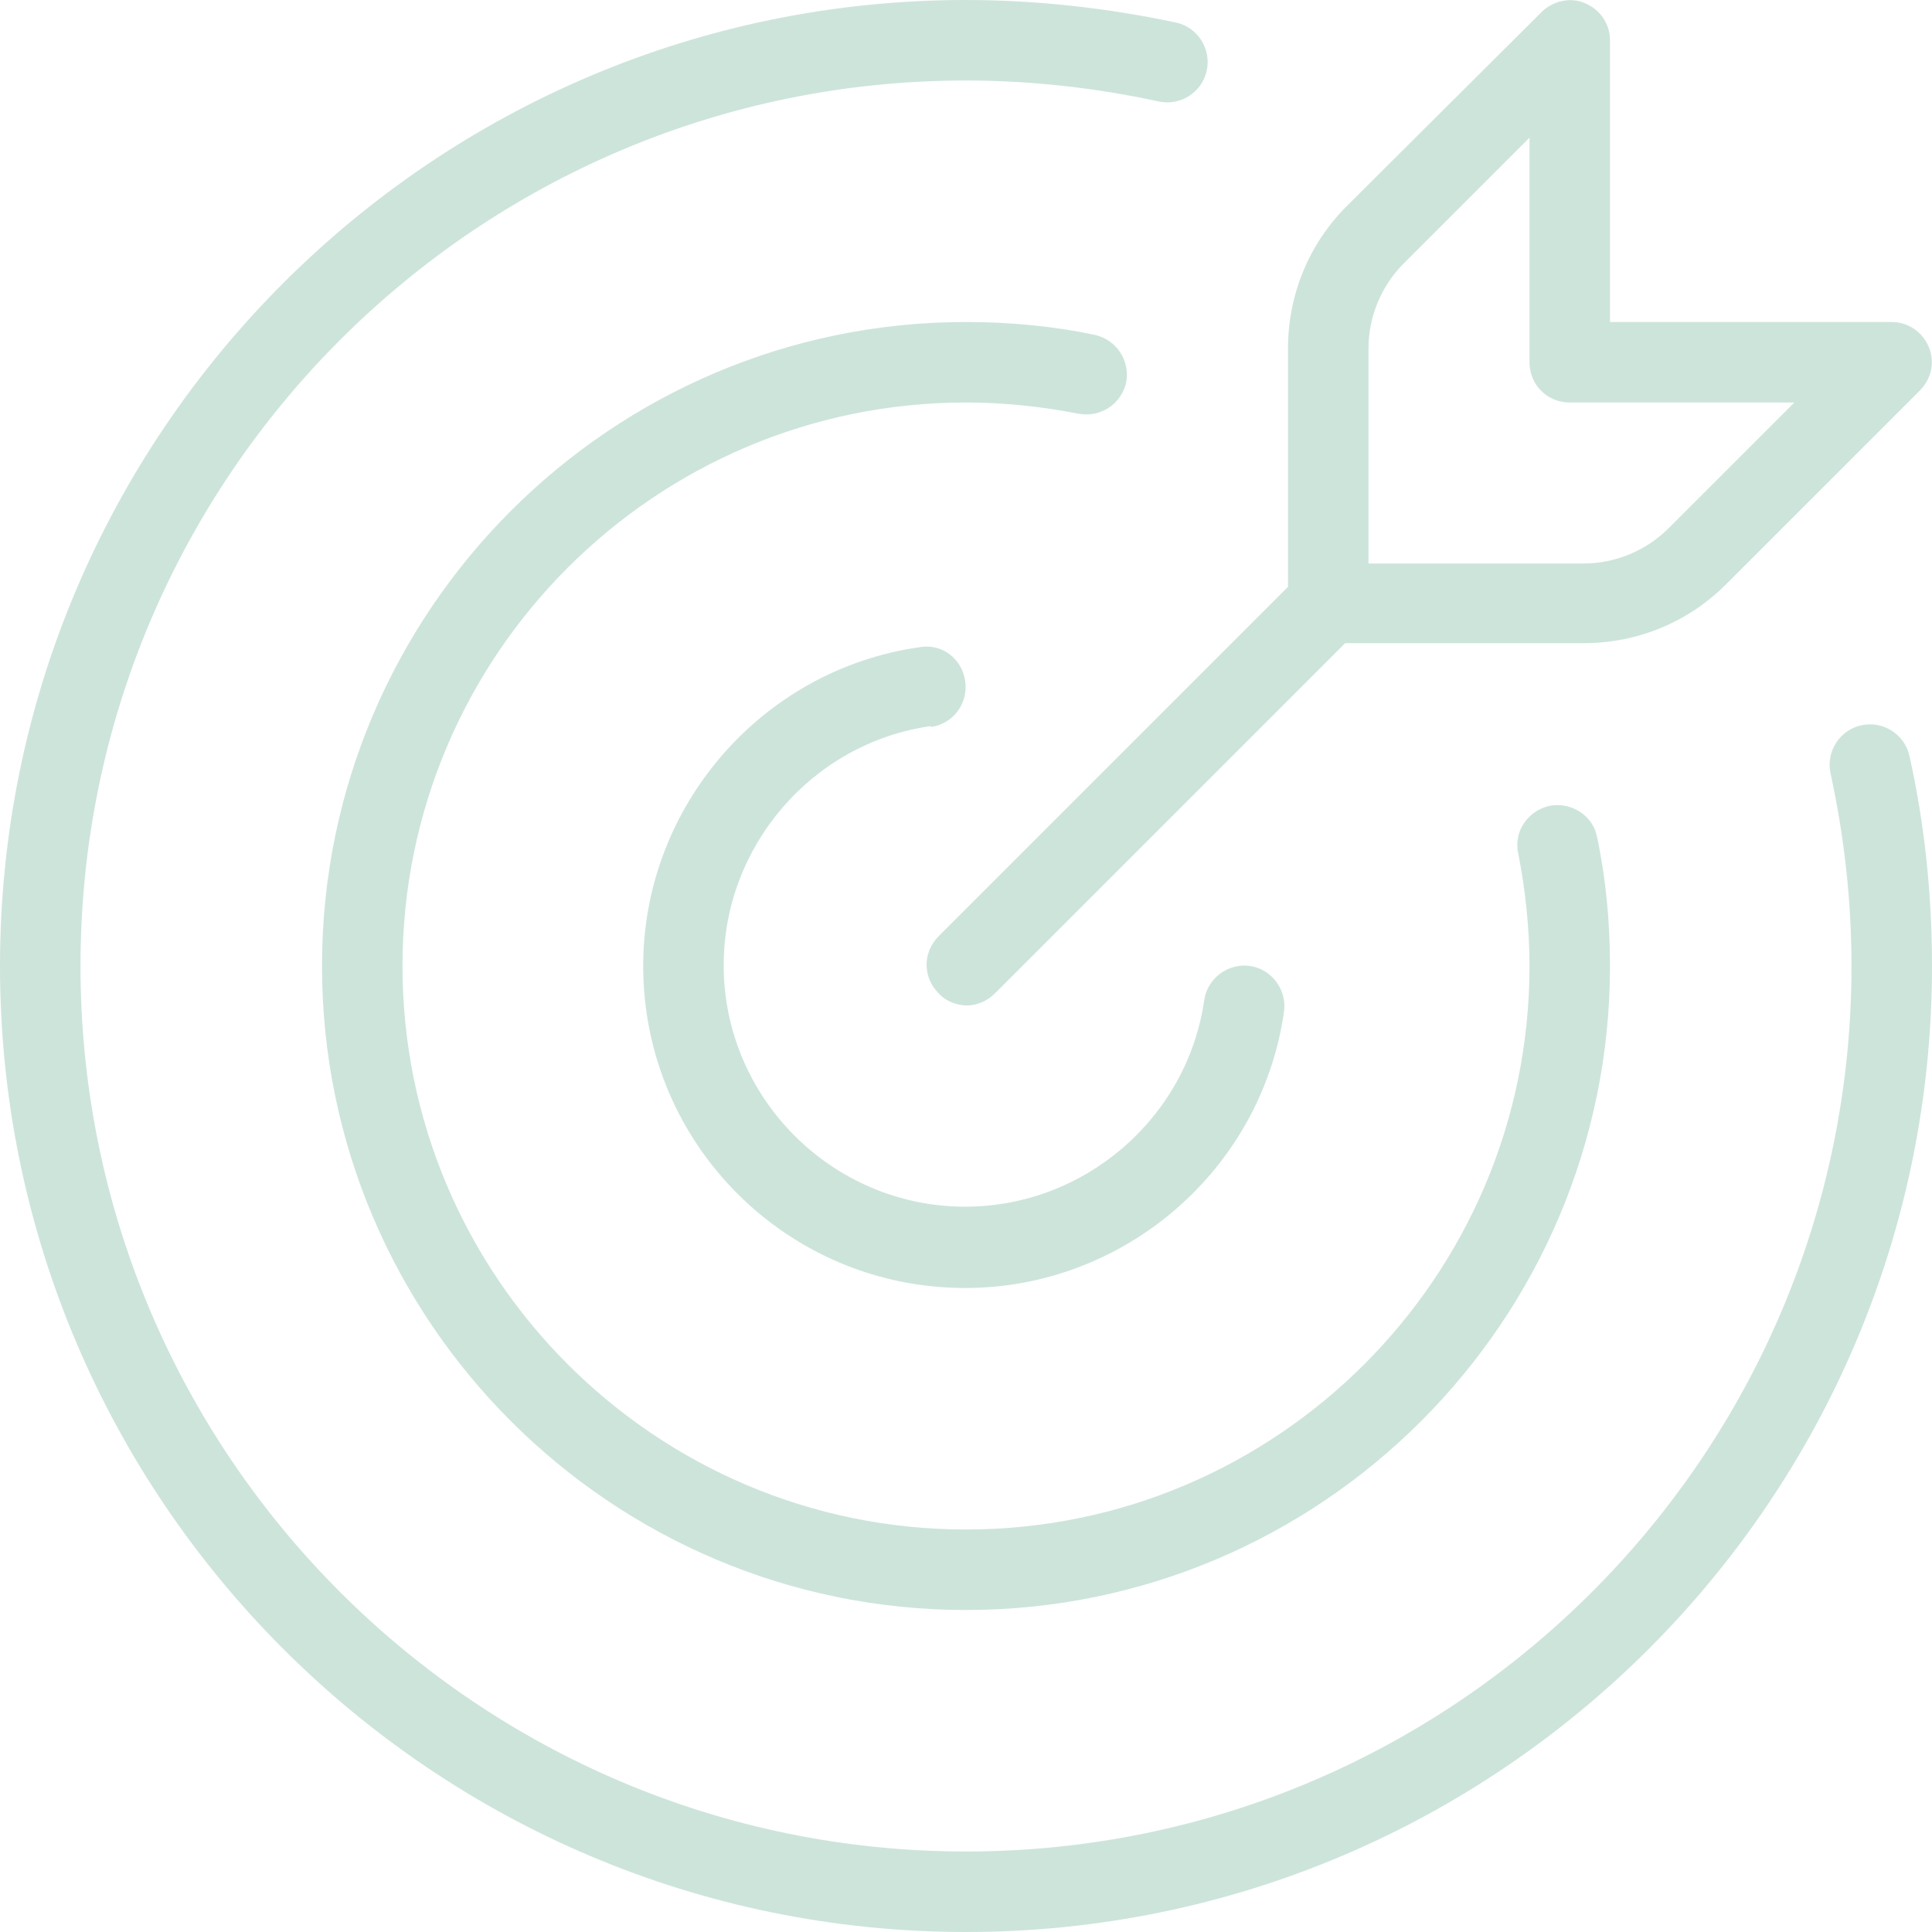 <svg xmlns="http://www.w3.org/2000/svg" width="45" height="45" viewBox="0 0 45 45" fill="none"><g clip-path="url(#clip0_360_2049)"><path d="M44.475 17.606C44.831 19.2 45 20.85 45 22.5C45 34.913 34.913 45 22.5 45C10.088 45 0 34.913 0 22.5C0 10.088 10.088 0 22.5 0C24.15 0 25.8 0.188 27.394 0.525C27.9 0.637 28.219 1.144 28.106 1.65C27.994 2.156 27.488 2.475 26.981 2.362C25.519 2.044 24 1.875 22.5 1.875C11.119 1.875 1.875 11.119 1.875 22.5C1.875 33.881 11.119 43.125 22.5 43.125C33.881 43.125 43.125 33.881 43.125 22.5C43.125 20.981 42.956 19.481 42.638 18.019C42.525 17.512 42.844 17.006 43.35 16.894C43.856 16.781 44.362 17.1 44.475 17.606ZM25.125 9.637C25.631 9.731 26.119 9.412 26.231 8.906C26.325 8.4 26.006 7.912 25.5 7.8C24.525 7.594 23.512 7.5 22.5 7.5C14.231 7.5 7.5 14.231 7.5 22.5C7.5 30.769 14.231 37.5 22.5 37.5C30.769 37.5 37.5 30.769 37.5 22.5C37.5 21.488 37.406 20.475 37.2 19.5C37.106 18.994 36.6 18.675 36.094 18.769C35.587 18.881 35.25 19.369 35.362 19.875C35.531 20.738 35.625 21.619 35.625 22.5C35.625 29.738 29.738 35.625 22.5 35.625C15.262 35.625 9.375 29.738 9.375 22.5C9.375 15.262 15.262 9.375 22.5 9.375C23.381 9.375 24.262 9.469 25.125 9.637ZM21.694 16.931C22.2 16.856 22.556 16.387 22.481 15.863C22.406 15.338 21.938 14.981 21.413 15.075C17.738 15.6 14.981 18.788 14.981 22.5C14.981 26.644 18.337 30 22.481 30C26.194 30 29.381 27.244 29.906 23.569C29.981 23.062 29.625 22.575 29.119 22.5C28.613 22.425 28.125 22.781 28.05 23.288C27.656 26.044 25.256 28.106 22.481 28.106C19.387 28.106 16.856 25.575 16.856 22.481C16.856 19.706 18.919 17.306 21.675 16.913L21.694 16.931ZM30 13.669V8.119C30 6.862 30.488 5.681 31.369 4.8L35.906 0.281C36.169 0.019 36.581 -0.075 36.919 0.075C37.275 0.225 37.5 0.562 37.5 0.938V7.5H44.062C44.438 7.5 44.775 7.725 44.925 8.081C45.075 8.438 44.981 8.831 44.719 9.094L40.2 13.613C39.319 14.494 38.138 14.981 36.881 14.981H31.331L23.175 23.137C22.988 23.325 22.744 23.419 22.519 23.419C22.294 23.419 22.031 23.325 21.863 23.137C21.488 22.762 21.488 22.181 21.863 21.806L30.019 13.65L30 13.669ZM31.875 13.125H36.881C37.631 13.125 38.344 12.825 38.869 12.3L41.794 9.375H36.562C36.038 9.375 35.625 8.963 35.625 8.438V3.206L32.7 6.131C32.175 6.656 31.875 7.369 31.875 8.119V13.125Z" fill="#CDE4DB"></path></g><defs><clipPath id="clip0_360_2049"><rect width="45" height="45" fill="white"></rect></clipPath></defs></svg>